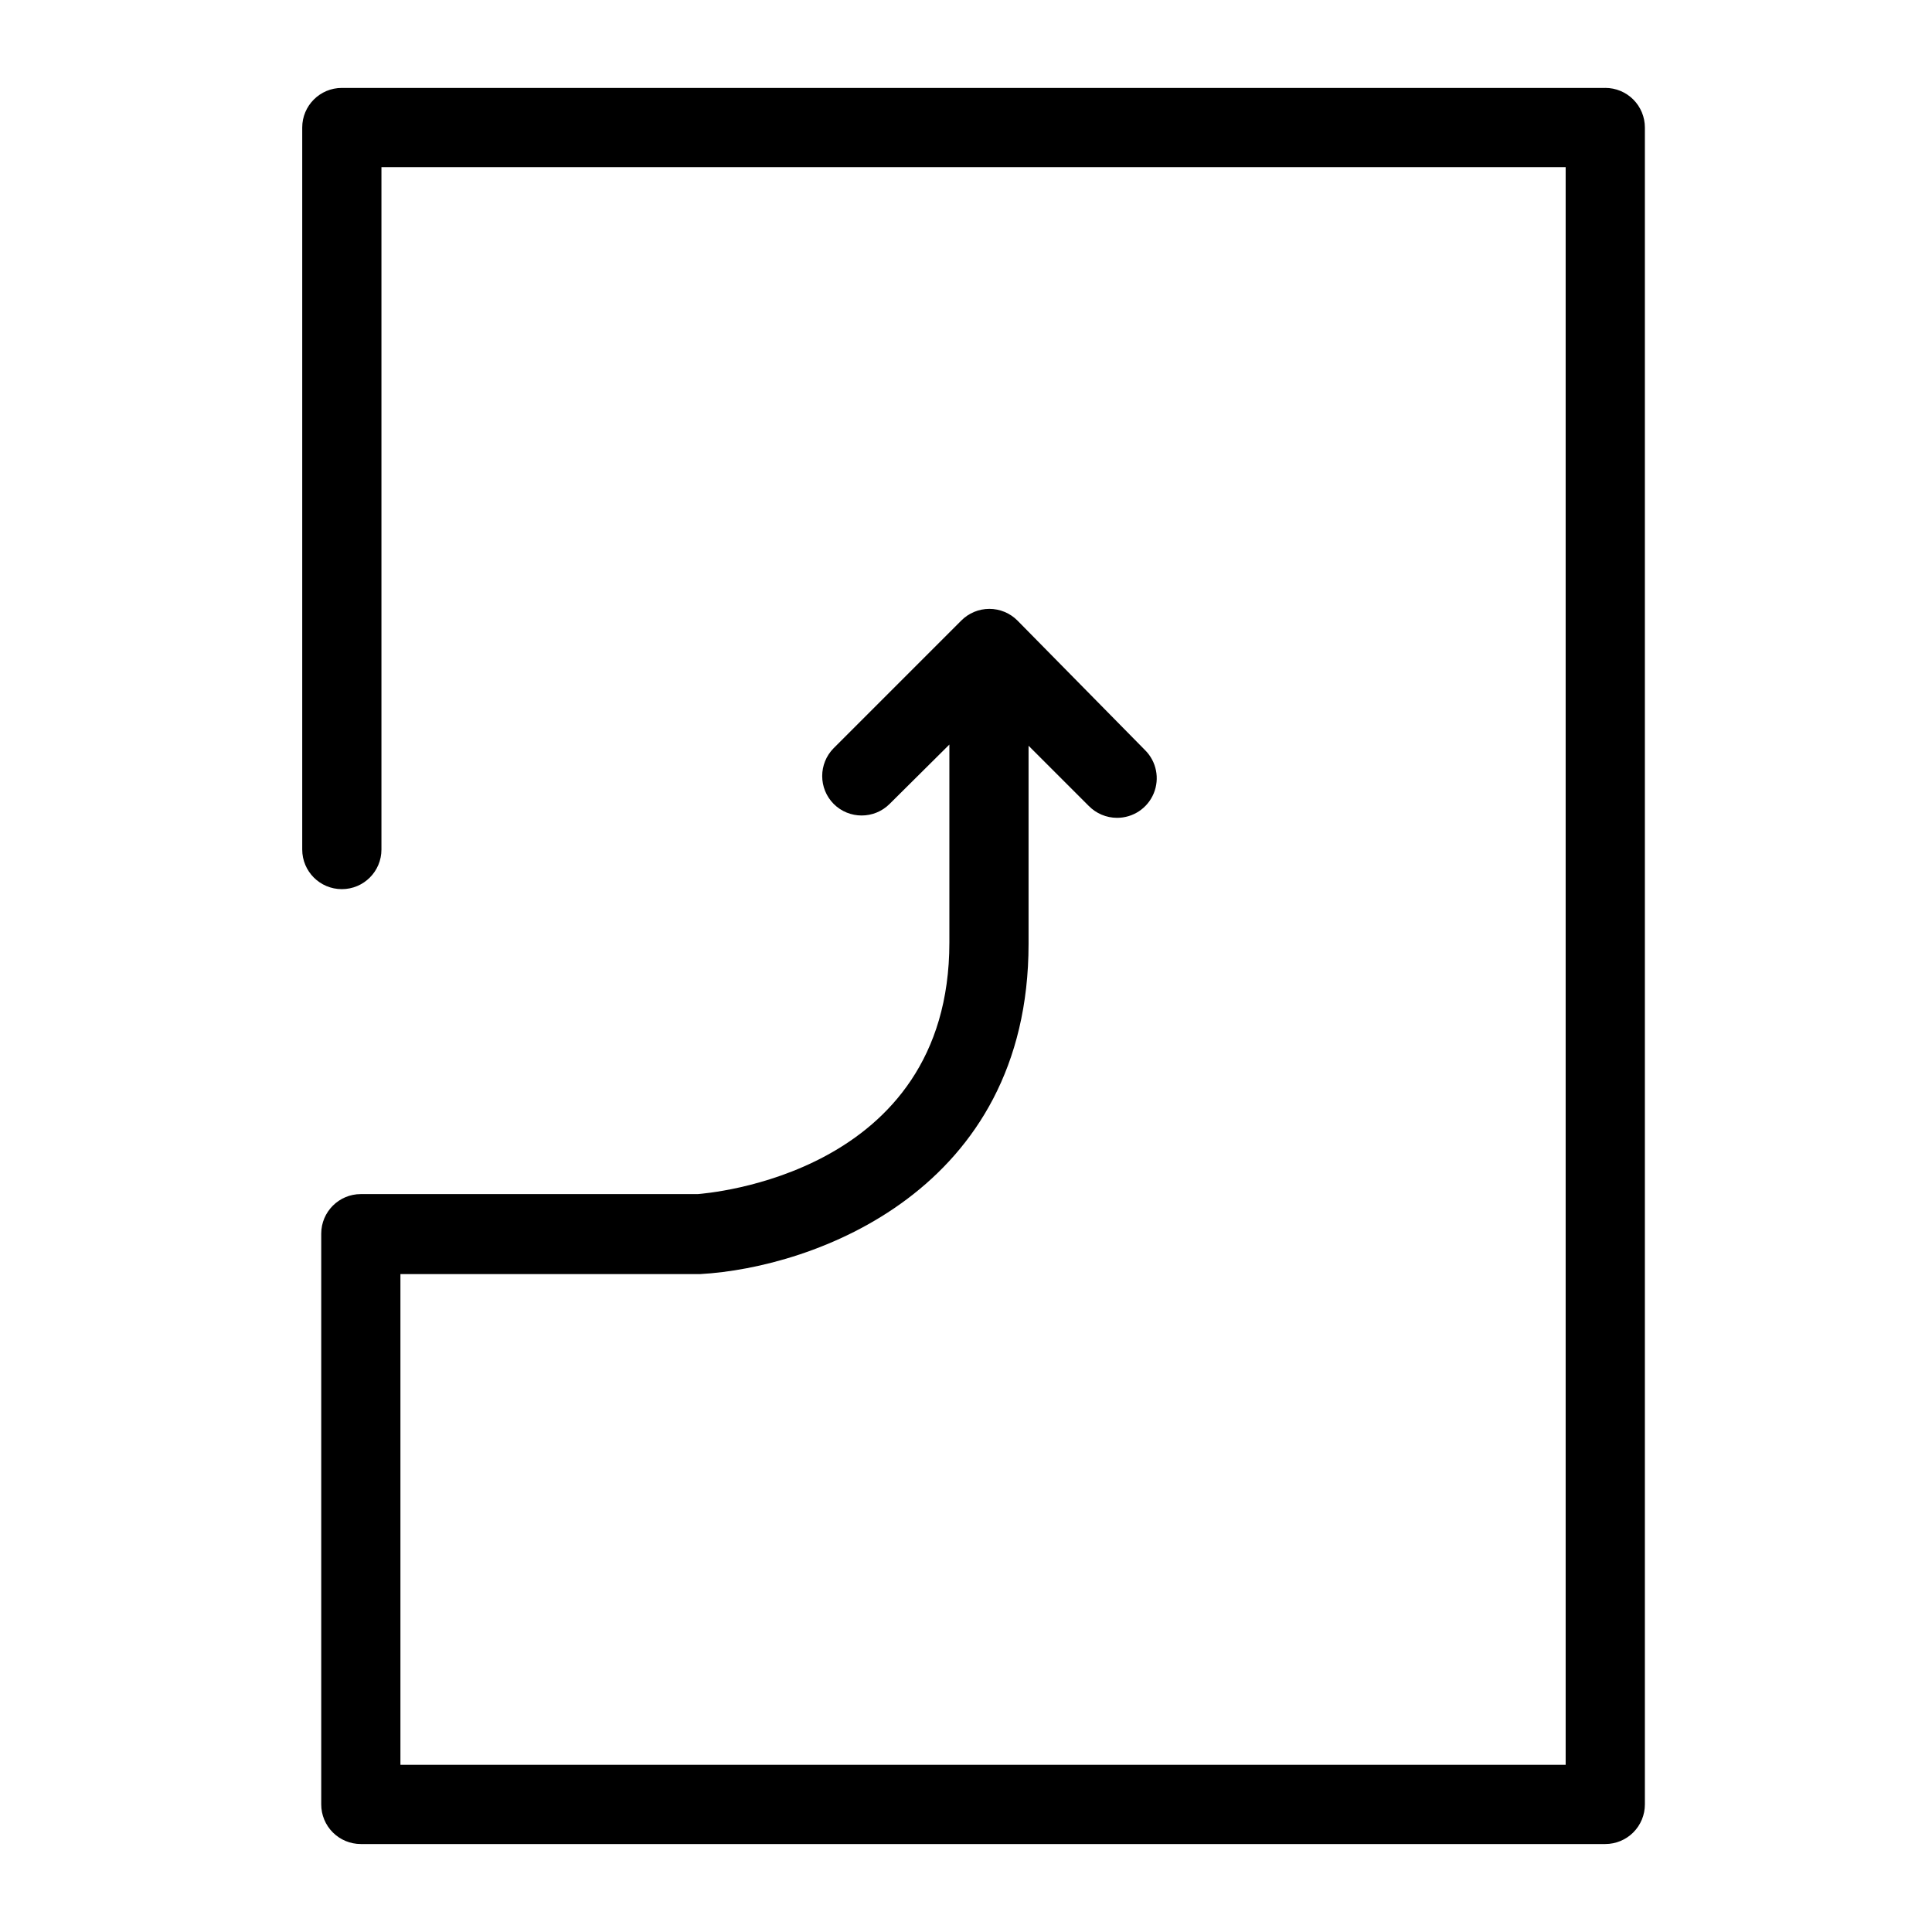 <?xml version="1.0" encoding="UTF-8"?>
<!-- Uploaded to: SVG Repo, www.svgrepo.com, Generator: SVG Repo Mixer Tools -->
<svg fill="#000000" width="800px" height="800px" version="1.1" viewBox="144 144 512 512" xmlns="http://www.w3.org/2000/svg">
 <path d="m569.41 167.3h-334.82c-5.797 0-10.496 4.699-10.496 10.496v191.34c0 5.797 4.699 10.496 10.496 10.496s10.496-4.699 10.496-10.496v-180.85h313.83v423.41h-308.8v-130.05h79.453c30.125-1.68 87.012-22.148 87.012-87.535v-52.48l15.953 15.953h0.004c1.965 2.004 4.648 3.137 7.453 3.148 4.266 0.027 8.121-2.531 9.754-6.469 1.637-3.938 0.727-8.477-2.301-11.477l-33.797-34.324c-1.973-1.988-4.656-3.106-7.453-3.106-2.801 0-5.481 1.117-7.453 3.106l-33.797 33.797c-4.07 4.094-4.07 10.707 0 14.801 4.094 4.07 10.707 4.07 14.801 0l15.848-15.742v52.48c0 61.715-64.551 66.441-66.648 66.648h-89.32c-5.797 0-10.496 4.699-10.496 10.496v151.25c0 2.785 1.105 5.453 3.074 7.422 1.965 1.969 4.637 3.074 7.422 3.074h329.79c2.781 0 5.453-1.105 7.422-3.074 1.965-1.969 3.074-4.637 3.074-7.422v-444.4c0-2.781-1.109-5.453-3.074-7.422-1.969-1.969-4.641-3.074-7.422-3.074z"/>
</svg>